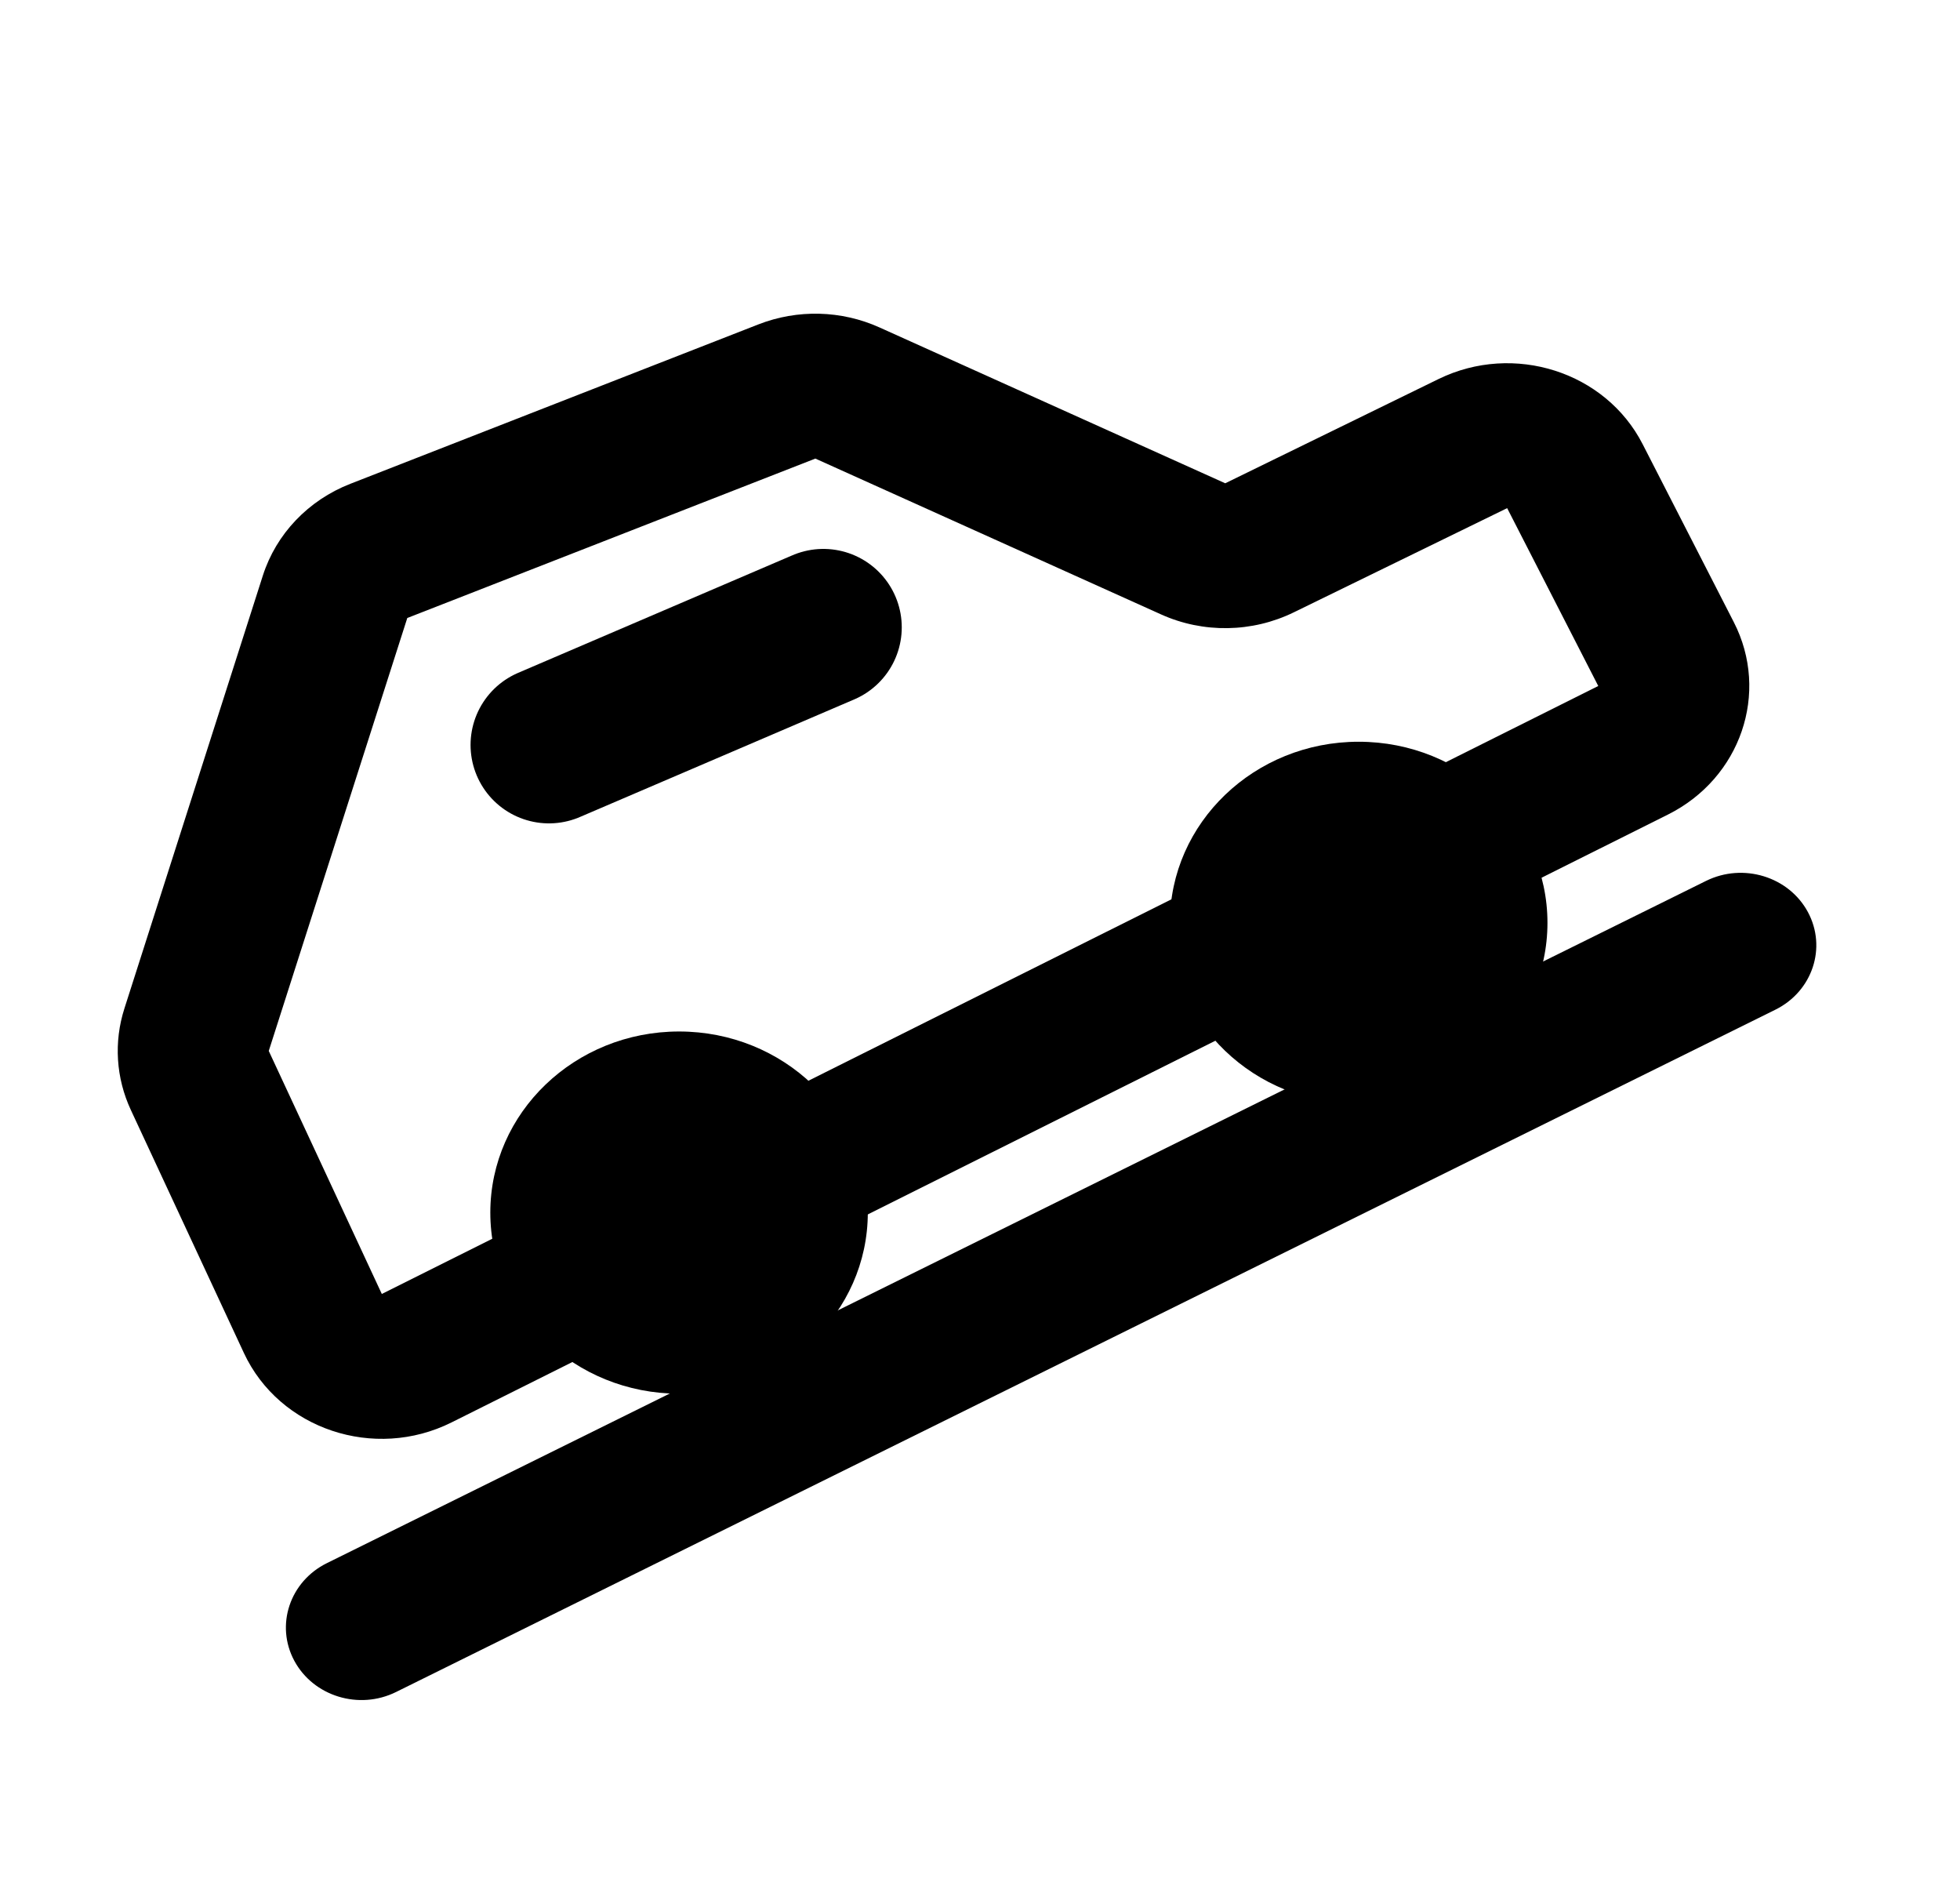 <svg width="25" height="24" viewBox="0 0 25 24" fill="none" xmlns="http://www.w3.org/2000/svg">
<path fill-rule="evenodd" clip-rule="evenodd" d="M3.754 21.179C3.51 20.725 3.696 20.168 4.169 19.934L21.762 11.233C22.235 11 22.816 11.178 23.06 11.631C23.304 12.085 23.118 12.642 22.645 12.876L5.052 21.577C4.579 21.811 3.998 21.632 3.754 21.179Z" fill="#000"/>
<path fill-rule="evenodd" clip-rule="evenodd" d="M9.673 4.137C10.172 3.942 10.732 3.956 11.219 4.176L15.628 6.163L18.35 4.833C19.308 4.366 20.48 4.74 20.953 5.666L22.115 7.934C22.576 8.834 22.203 9.923 21.276 10.387L5.76 18.139C4.776 18.631 3.564 18.226 3.111 17.254L1.669 14.155C1.479 13.747 1.45 13.287 1.587 12.86L3.353 7.339C3.523 6.809 3.932 6.379 4.468 6.17L9.673 4.137ZM10.4 5.848L5.195 7.881L3.428 13.402L4.87 16.501L20.386 8.748L19.224 6.48L16.502 7.809C15.972 8.068 15.347 8.078 14.809 7.835L10.4 5.848Z" fill="#000"/>
<path d="M11.069 15.464C11.069 16.739 9.991 17.773 8.662 17.773C7.332 17.773 6.254 16.739 6.254 15.464C6.254 14.188 7.332 13.154 8.662 13.154C9.991 13.154 11.069 14.188 11.069 15.464Z" fill="#000"/>
<path d="M19.738 11.768C19.738 13.044 18.66 14.078 17.33 14.078C16 14.078 14.922 13.044 14.922 11.768C14.922 10.493 16 9.459 17.33 9.459C18.66 9.459 19.738 10.493 19.738 11.768Z" fill="#000"/>
<path d="M7.002 9.5L10.502 8" stroke="#000" stroke-width="2" stroke-linecap="round"/>
</svg>
